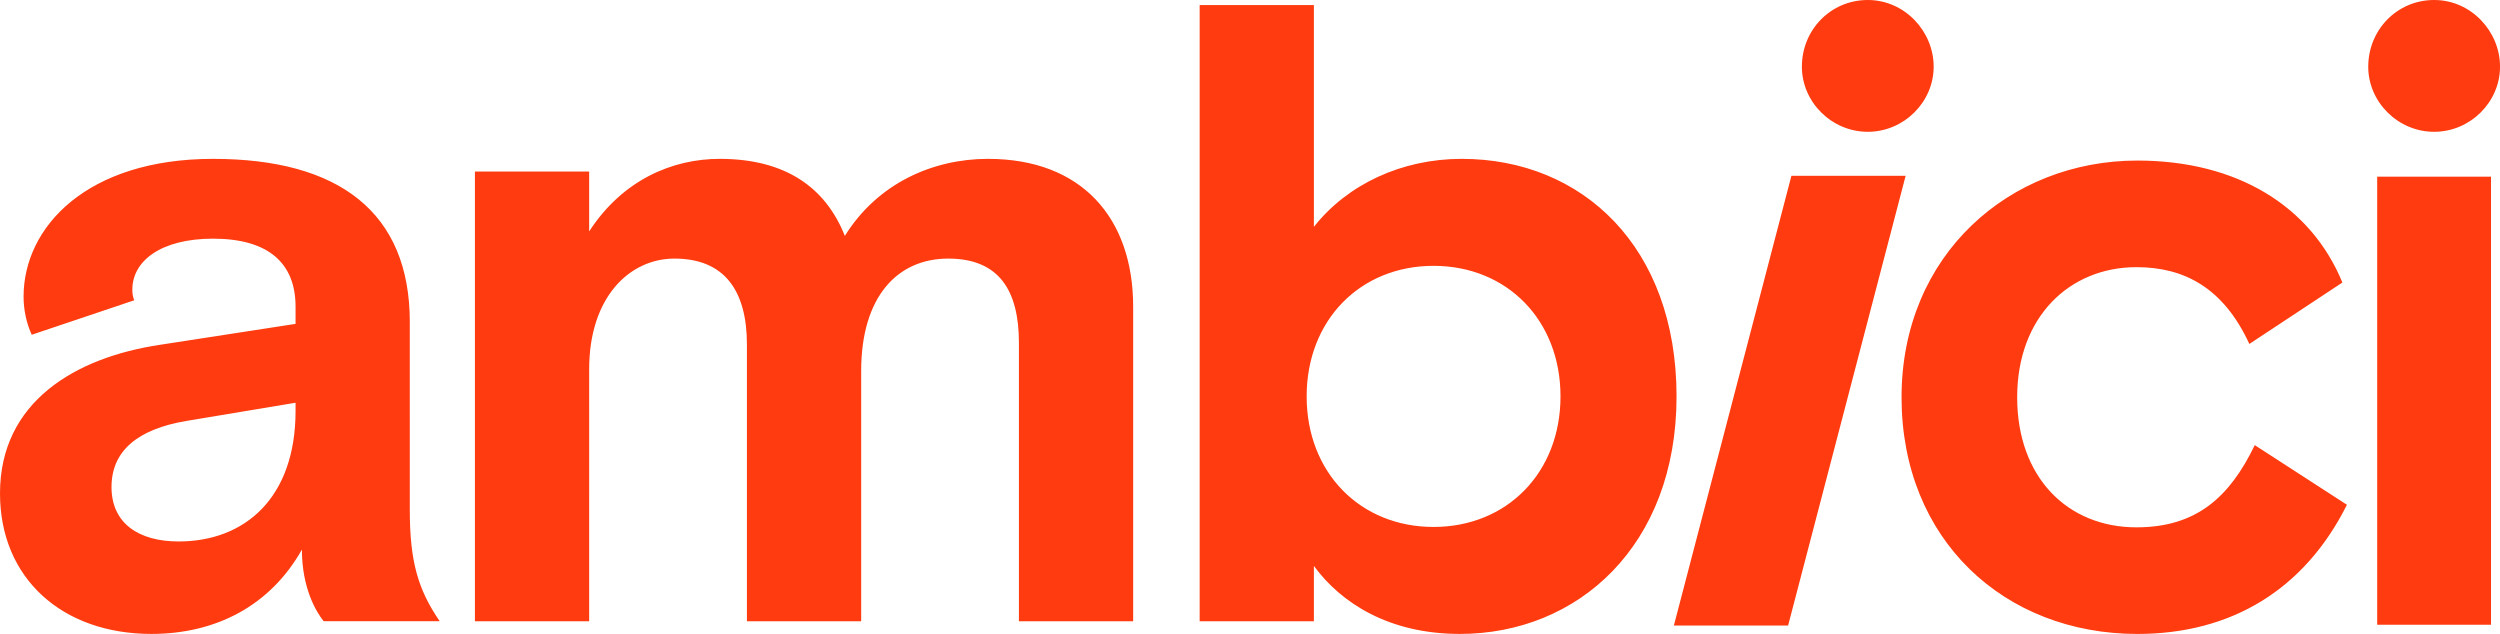 <svg data-name="Capa 2" viewBox="0 0 1921.6 487.27" xmlns="http://www.w3.org/2000/svg"><path d="M1286.6 480.8h87.81l90.33-345.65h-87.8L1286.6 480.8zM1385 51.27c0 27.18 22.86 50.03 50.65 50.03s50.65-22.86 50.65-50.03S1464.06 0 1435.65 0 1385 22.85 1385 51.27m435.32 0c0 27.18 22.86 50.03 50.65 50.03s50.65-22.86 50.65-50.03S1899.39 0 1870.98 0s-50.65 22.85-50.65 51.27m-87.23 290.87c-19.44 40.27-45.13 63.19-90.96 63.19-52.77 0-91.66-38.19-91.66-99.99s40.27-99.99 91.66-99.99c36.11 0 66.66 15.27 86.8 59.02l71.52-47.22c-24.3-59.02-81.24-93.74-157.62-93.74-97.91 0-181.23 72.22-181.23 181.93s79.16 181.93 181.23 181.93c72.22 0 128.46-34.02 161.1-99.29l-70.83-45.83zm-631.2 62.89c-56.44 0-97.56-41.82-97.56-100.35s41.12-100.35 97.56-100.35 97.56 41.81 97.56 100.35-41.12 100.35-97.56 100.35m21.6-282.93c-45.99 0-87.81 19.51-113.59 52.26V3.9H922.1v473.61h87.81V435c20.91 28.58 57.84 52.26 112.2 52.26 90.6 0 166.55-67.6 166.55-182.58S1216.18 122.1 1123.5 122.1m-364.01 0c-42.51 0-85.02 18.82-110.11 59.23-14.63-36.93-45.3-59.23-96.17-59.23-36.24 0-74.56 16.03-100.35 55.75v-45.99h-87.81v345.65h87.81V283.78c0-55.75 31.36-85.02 65.51-85.02 38.33 0 55.75 24.39 55.75 66.21v212.54h87.81V285.17c0-57.15 27.87-86.41 66.9-86.41s54.35 24.39 54.35 64.81v213.94h87.81V235.7c0-68.29-39.72-113.59-111.5-113.59M227.18 315.84c0 66.9-39.02 100.35-89.9 100.35-30.66 0-51.57-13.94-51.57-41.82s20.21-44.6 57.84-50.87l83.63-13.94v6.28Zm87.81-68.29c0-84.32-54.36-125.44-151.22-125.44S18.12 174.37 18.12 228.03c0 9.75 2.09 20.21 6.27 29.27l78.75-26.48c-1.4-4.18-1.4-5.57-1.4-8.36 0-21.6 21.6-39.02 62.02-39.02 42.51 0 63.42 18.81 63.42 52.26v13.24l-103.84 16.03C57.84 274.72 0 308.87 0 379.25c0 65.51 48.09 108.01 116.38 108.01 49.48 0 91.29-21.6 115.68-64.81 0 29.96 11.15 48.09 16.72 55.05h89.2c-16.73-24.39-23-45.99-23-85.71V247.53ZM1827.2 135.77h87.49v344.41h-87.49z" style="fill:#ff3b0f" data-name="Capa 1"/></svg>